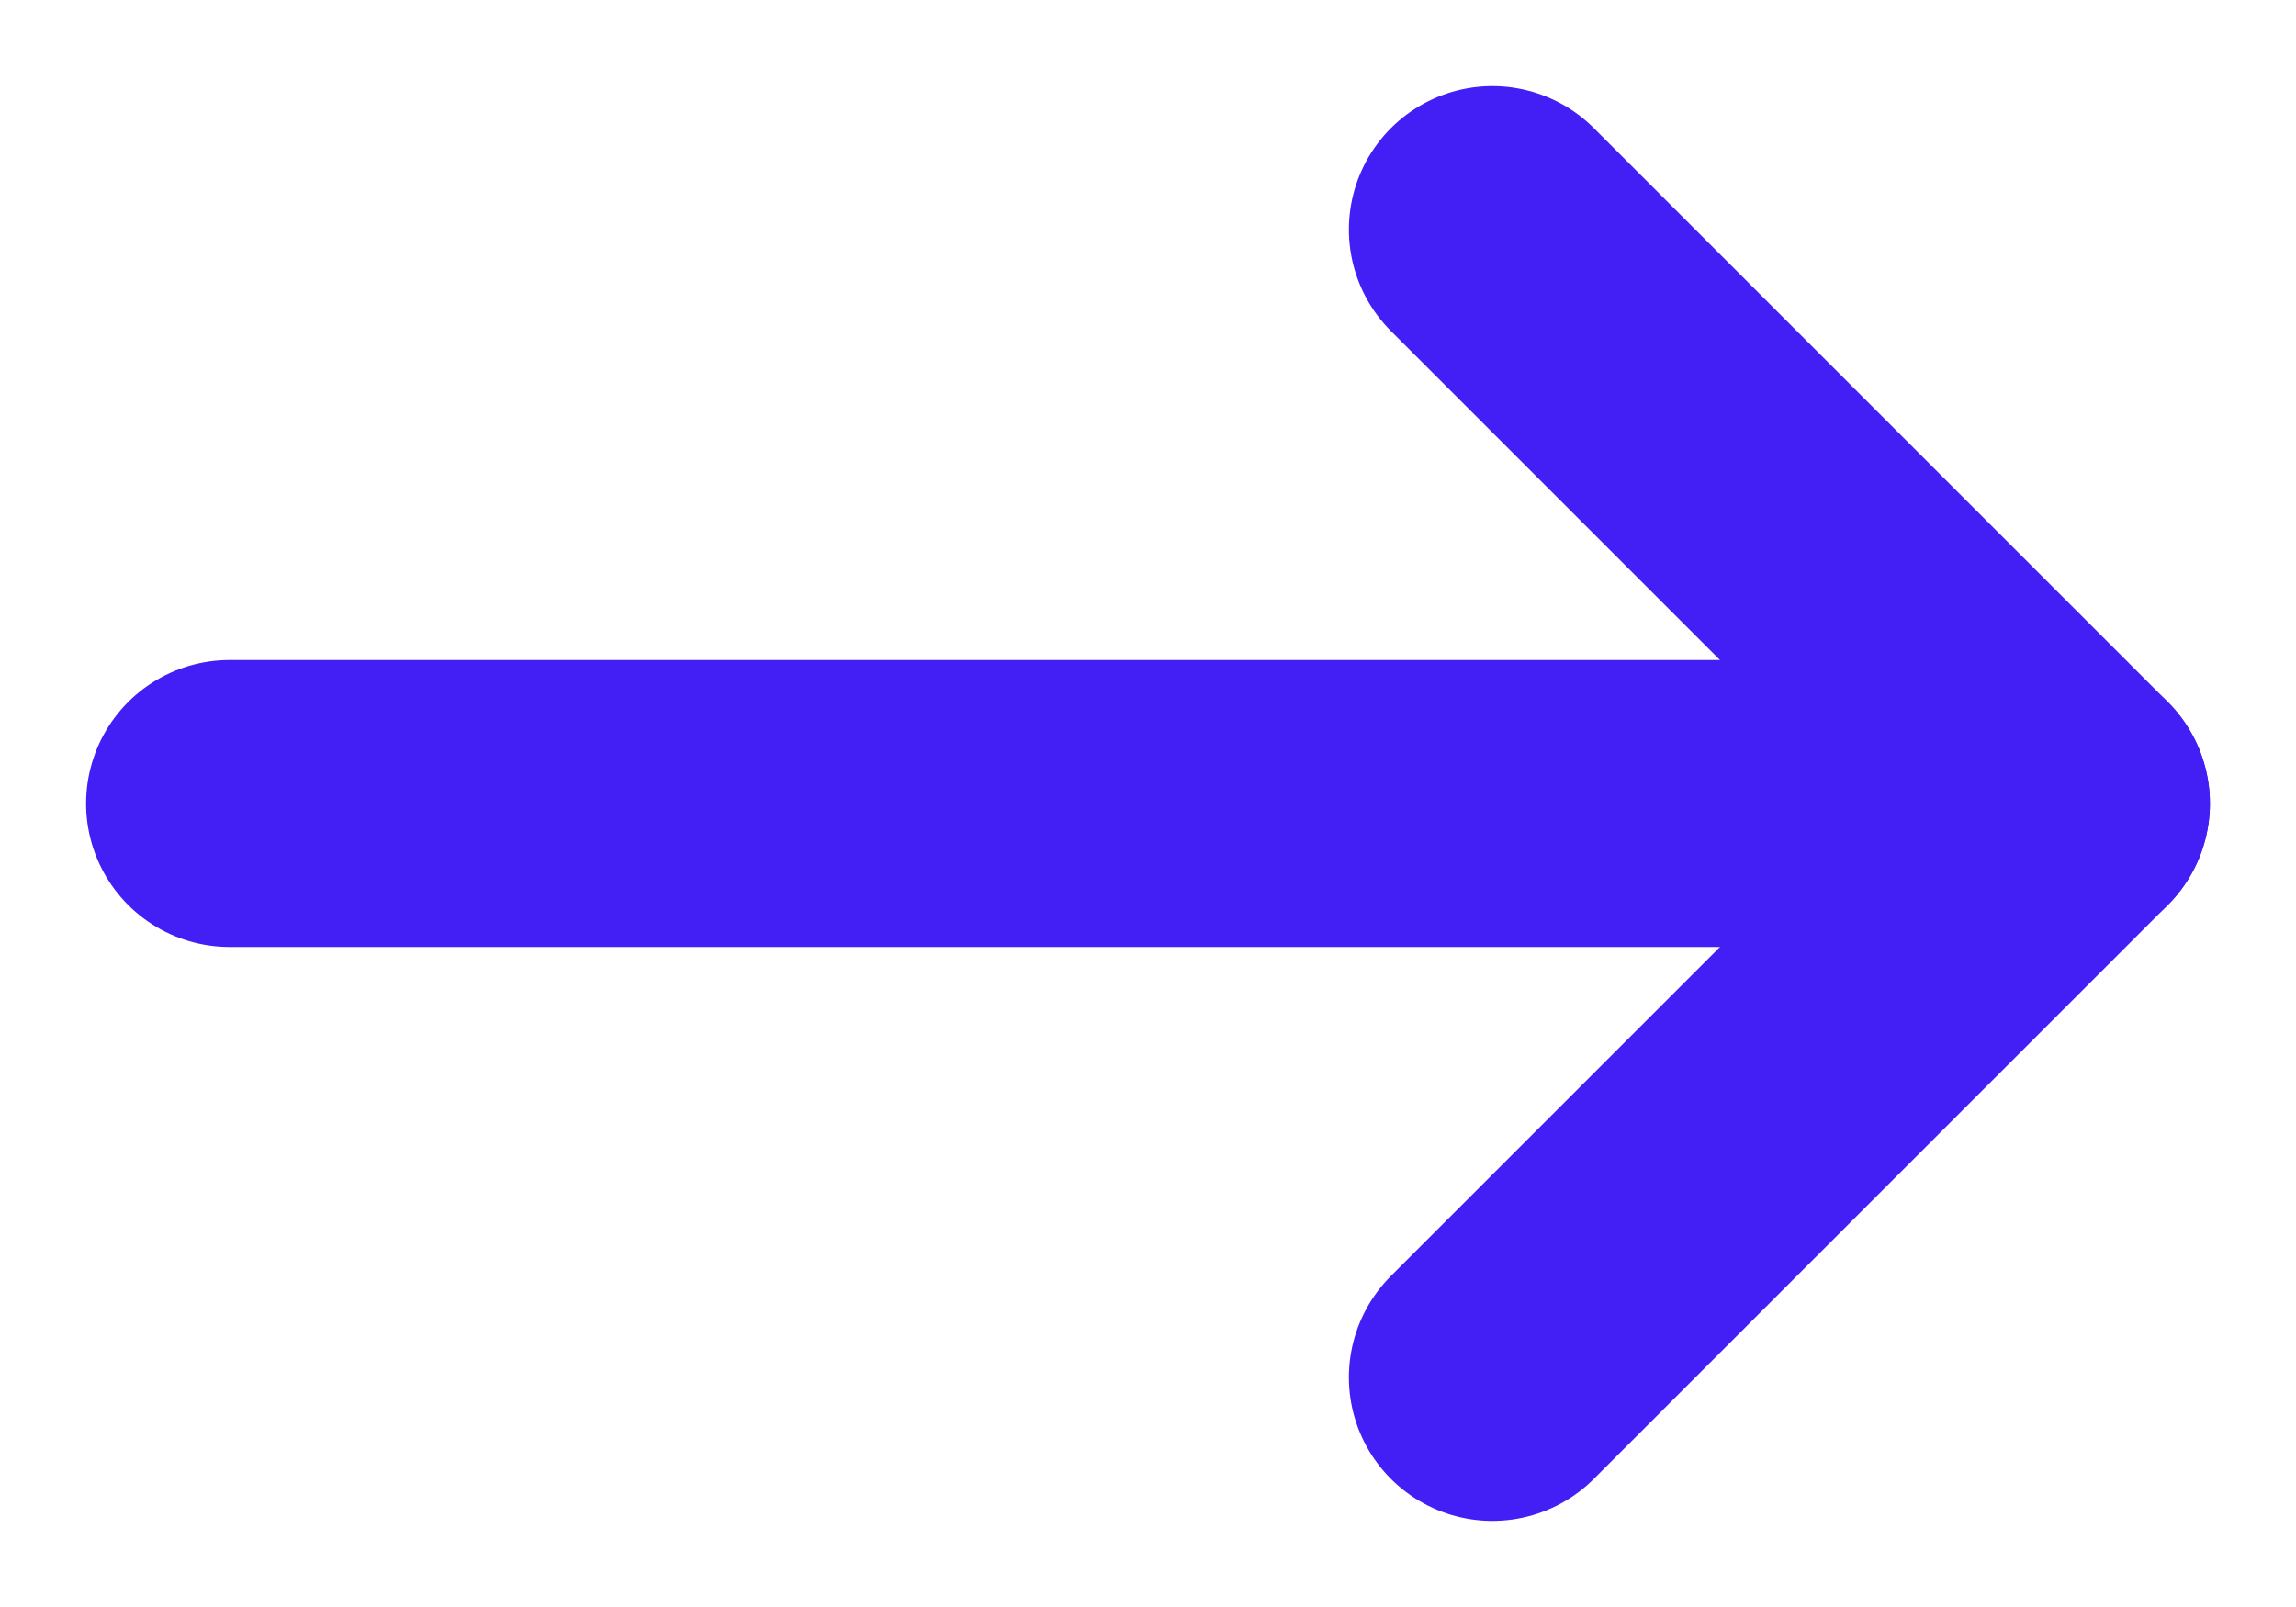 <svg width="20" height="14" viewBox="0 0 20 14" fill="none" xmlns="http://www.w3.org/2000/svg">
<path d="M2 7L18 7" stroke="#431EF5" stroke-width="2.5" stroke-linecap="round" stroke-linejoin="round"/>
<path d="M13 2L18 7L13 12" stroke="#431EF5" stroke-width="2.5" stroke-linecap="round" stroke-linejoin="round"/>
</svg>
